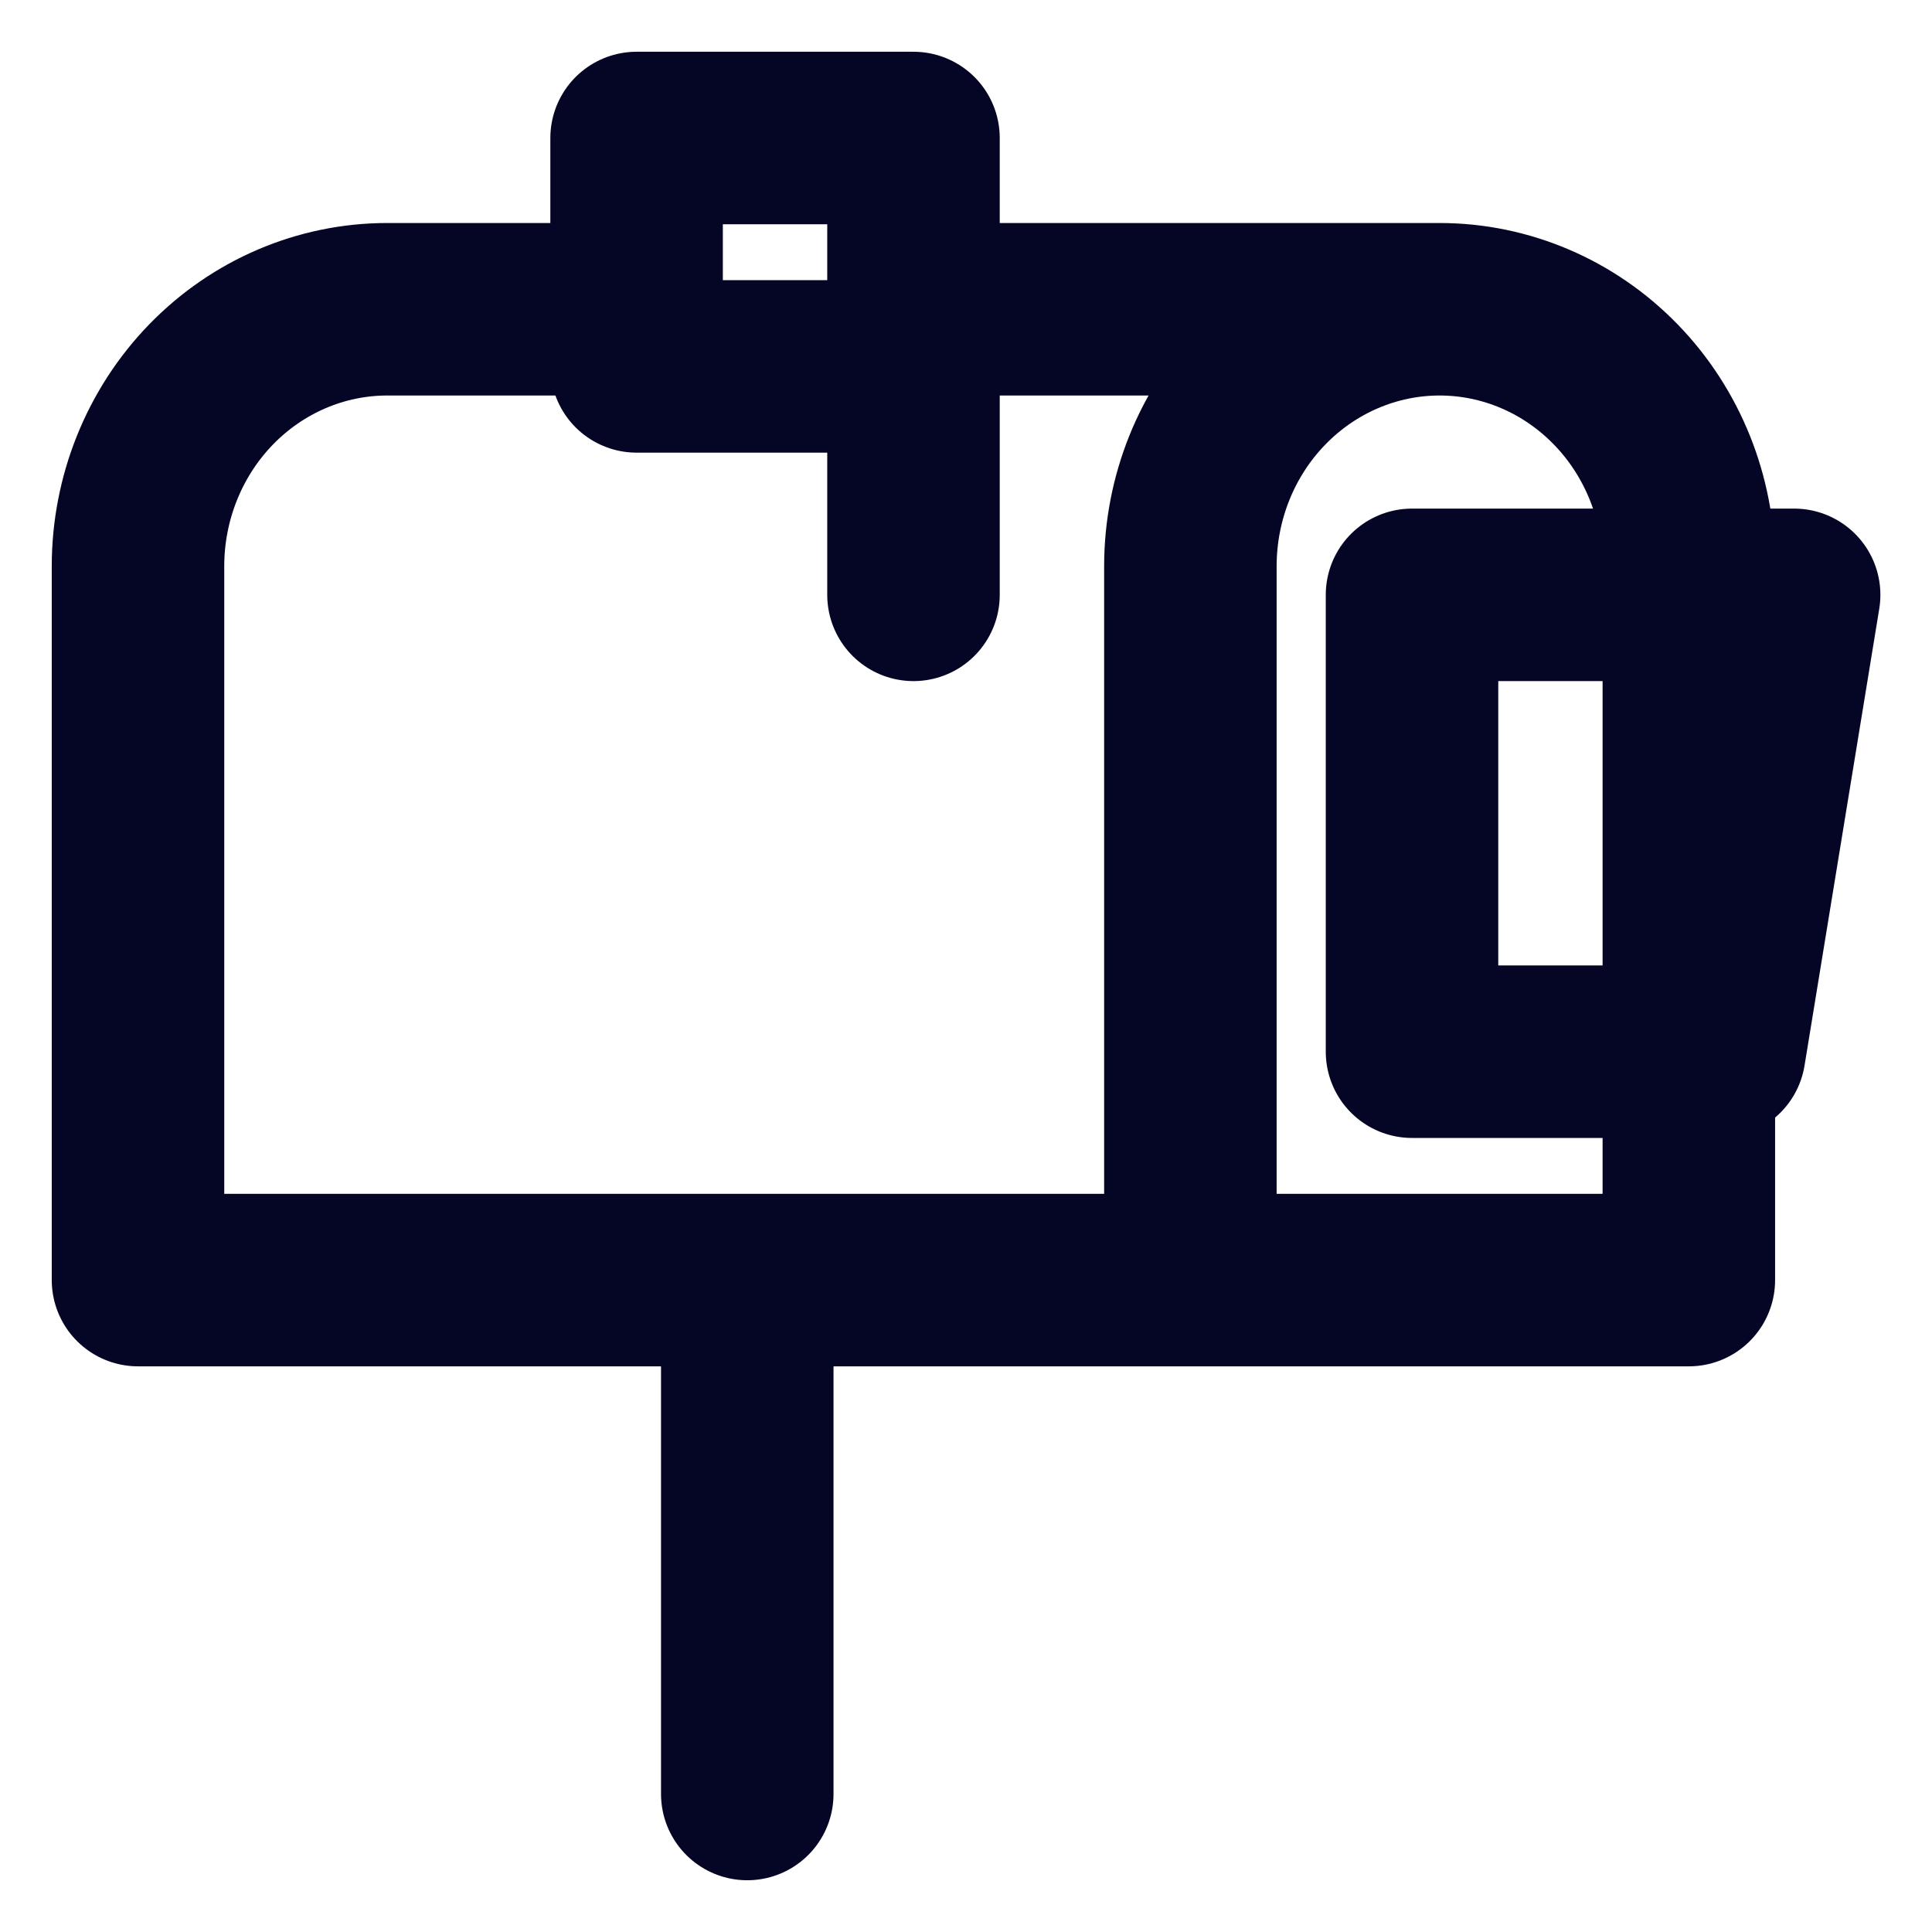 <svg width="28" height="28" viewBox="0 0 28 28" fill="none" xmlns="http://www.w3.org/2000/svg">
<path d="M17.252 18.552H2V8.206C2 7.219 2.381 6.271 3.058 5.573C3.735 4.875 4.654 4.482 5.612 4.482H9.224M10.83 18.552V26V18.552ZM24.476 15.241V18.552H17.252V8.206C17.252 7.219 17.632 6.271 18.31 5.573C18.987 4.875 19.906 4.482 20.864 4.482C21.822 4.482 22.741 4.875 23.418 5.573C24.096 6.271 24.476 7.219 24.476 8.206V8.62V15.241ZM13.238 4.482H20.864H13.238Z" stroke="#050625" stroke-width="2.5" stroke-miterlimit="10" stroke-linecap="round" stroke-linejoin="round"/>
<path d="M13.239 5.31V8.621M24.919 15.242H20.464V8.621H26.002L24.919 15.242V15.242ZM9.226 2H13.239V5.31H9.226V2Z" stroke="#050625" stroke-width="2.5" stroke-miterlimit="10" stroke-linecap="round" stroke-linejoin="round"/>
</svg>
